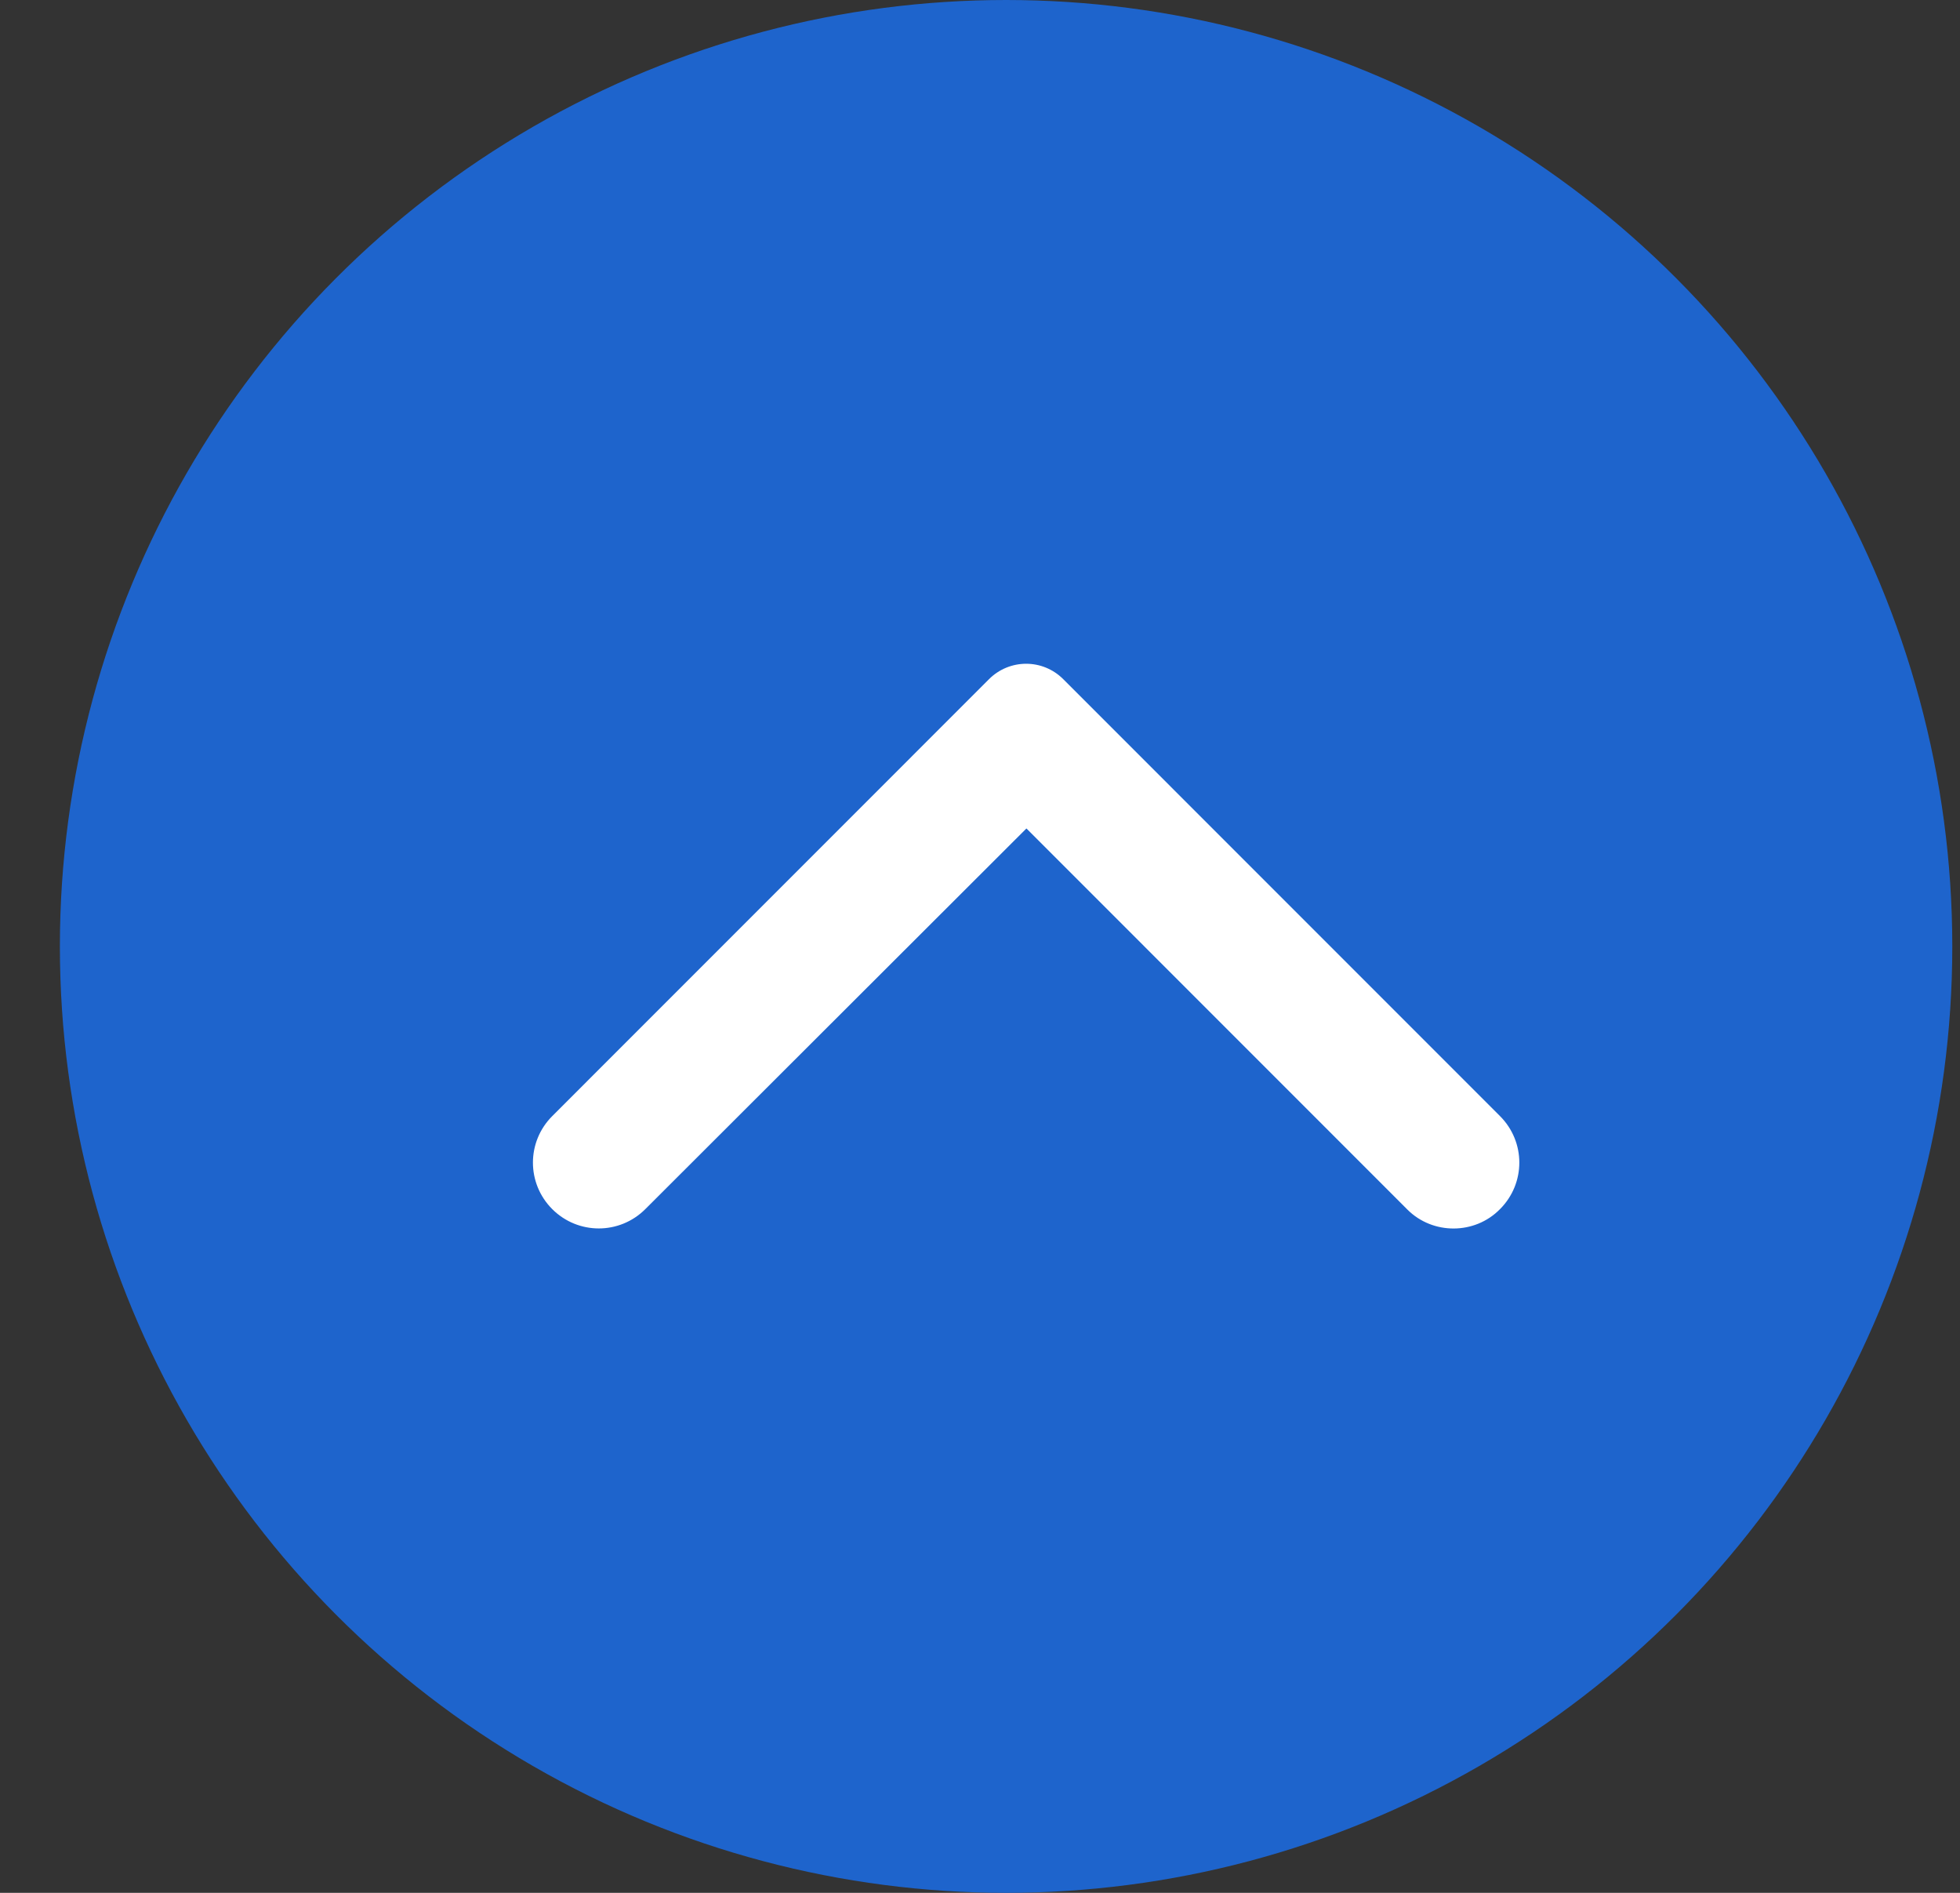 <svg width="29" height="28" viewBox="0 0 29 28" fill="none" xmlns="http://www.w3.org/2000/svg">
<rect x="0" y="0" width="29" height="28" fill="#333333" stroke="none"/>
<circle cx="14.886" cy="14" r="14" fill="#1e64cc"/>
<path d="M22.194 17.886C22.575 17.505 22.575 16.891 22.194 16.51L15.731 10.046C15.428 9.743 14.938 9.743 14.634 10.046L8.171 16.51C7.79 16.891 7.79 17.505 8.171 17.886C8.552 18.267 9.167 18.267 9.548 17.886L15.187 12.255L20.825 17.894C21.199 18.267 21.821 18.267 22.194 17.886Z" fill="#FFFFFF"/>
</svg>
